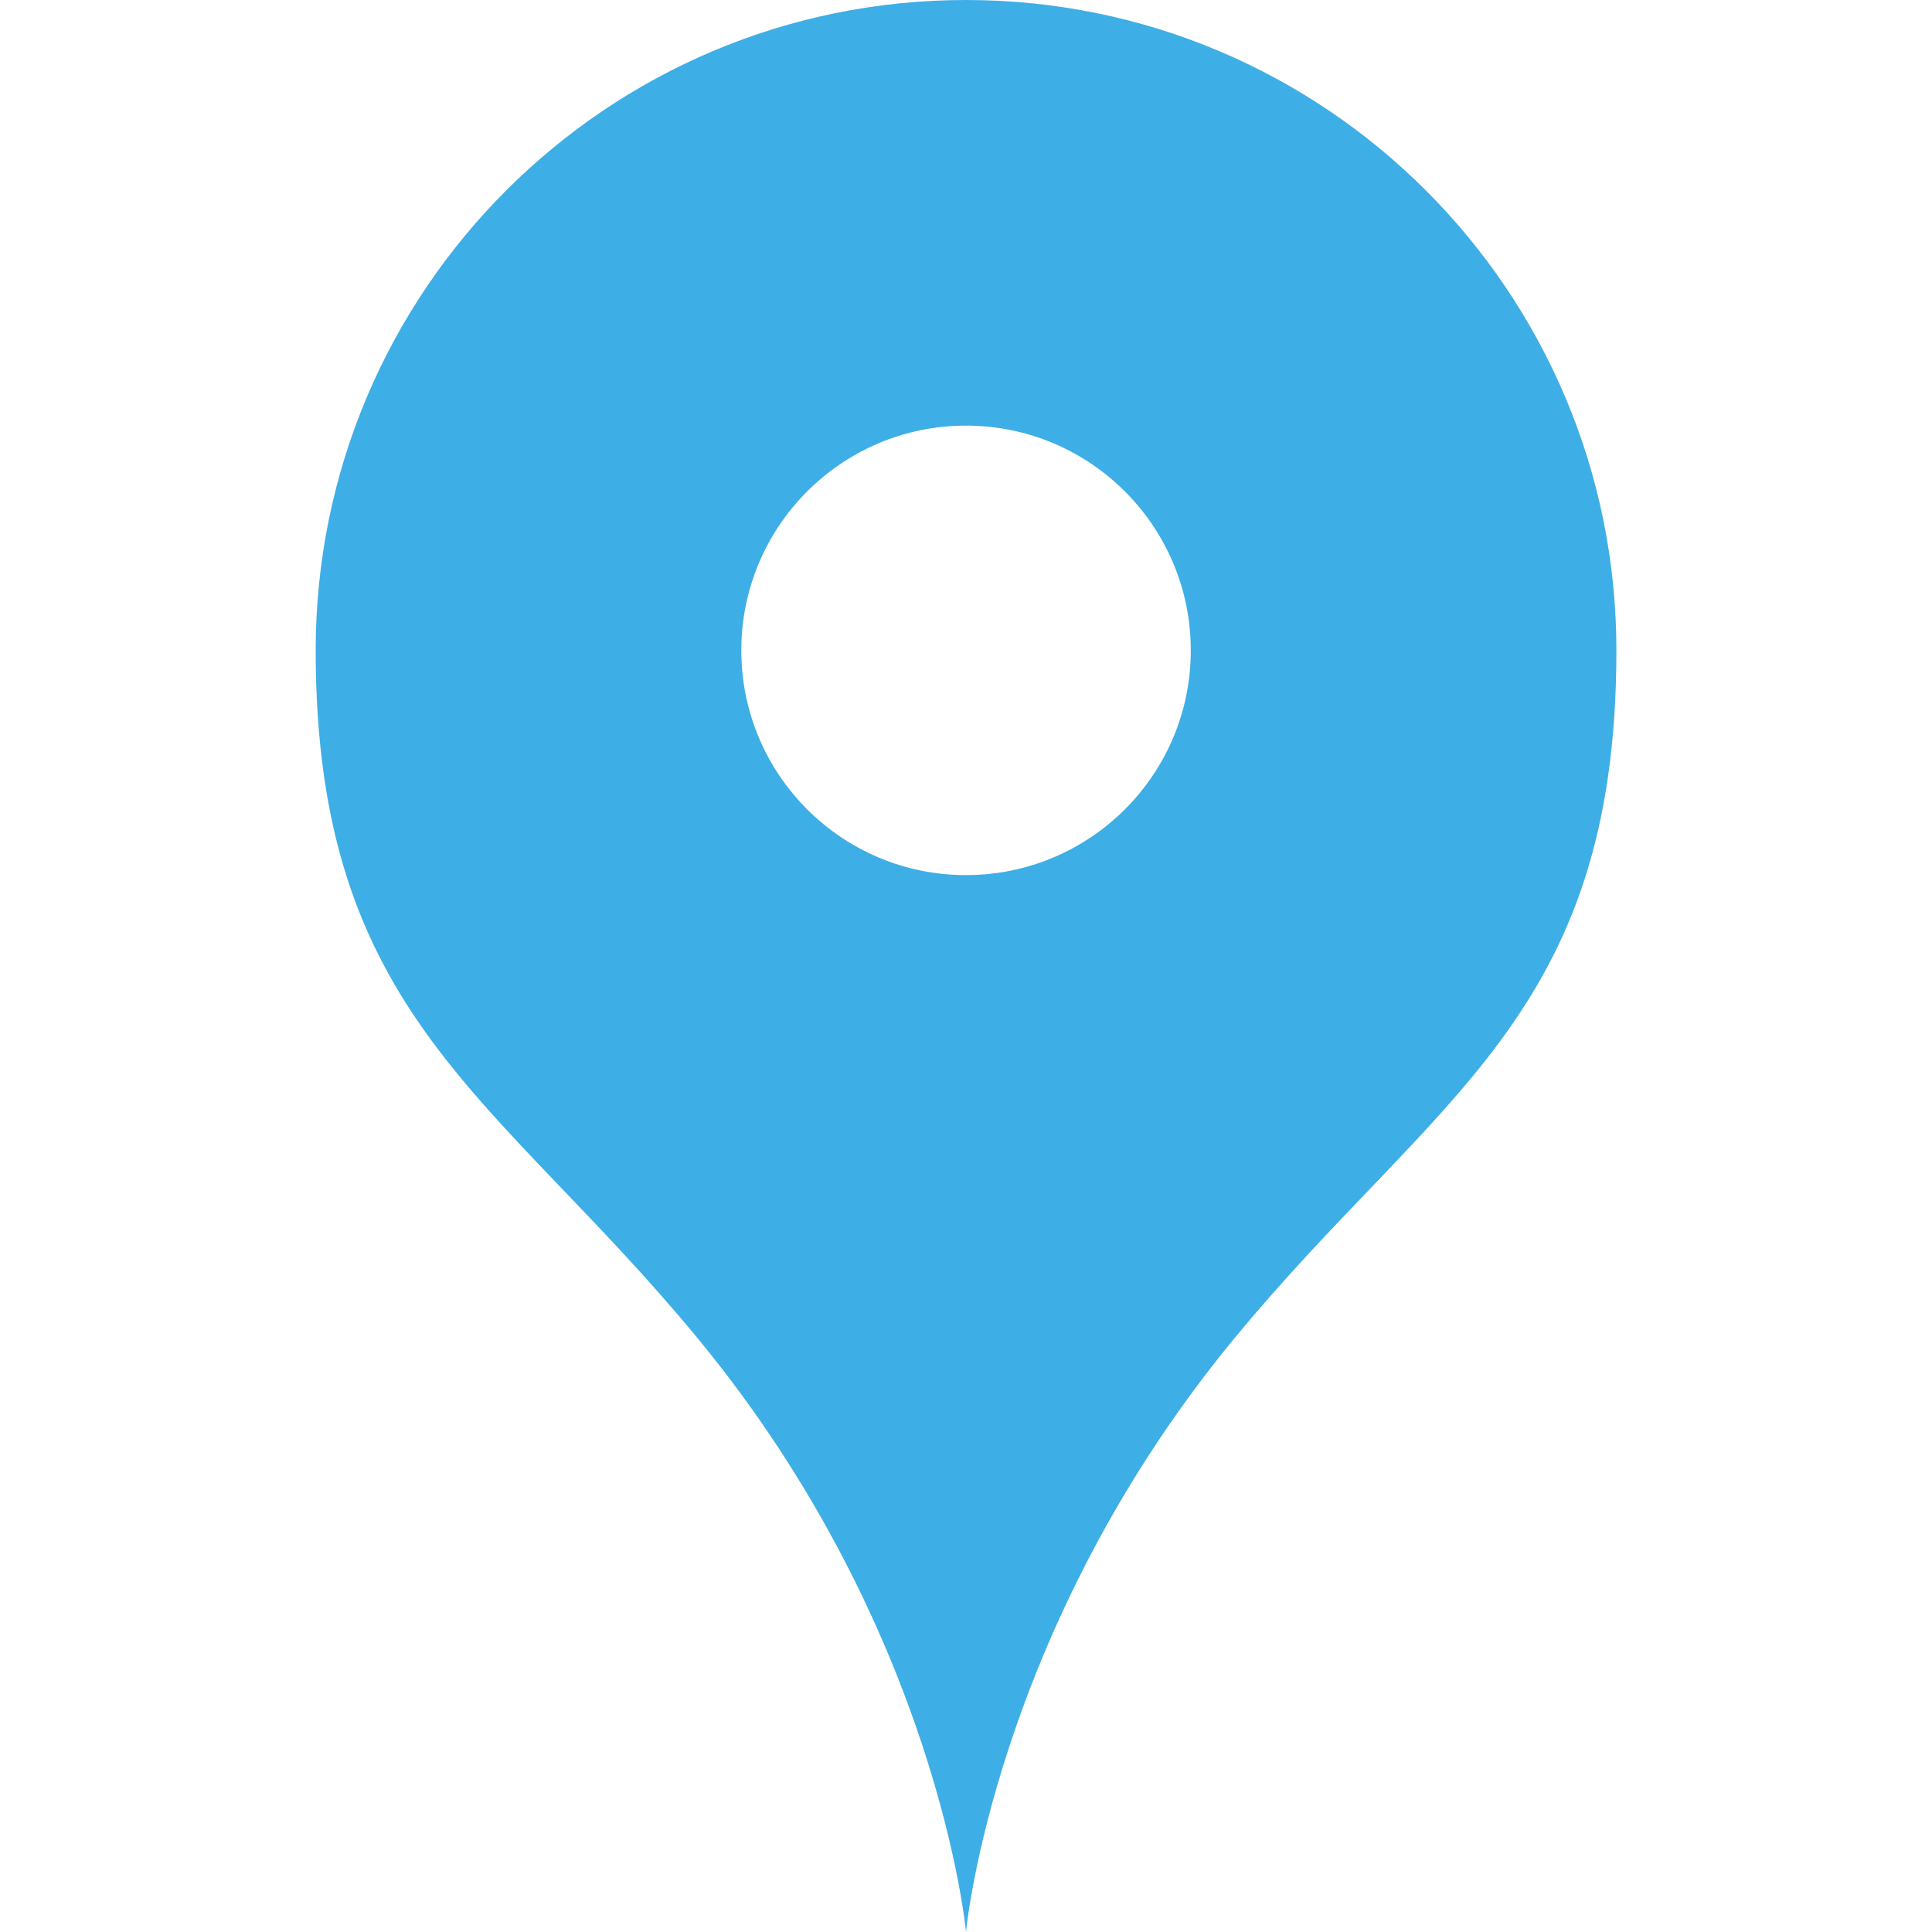 <svg width="20" height="20" viewBox="0 0 20 20" fill="none" xmlns="http://www.w3.org/2000/svg">
<path d="M10 0C6.281 0 3.268 3.014 3.268 6.733C3.268 10.528 5.149 11.337 7.228 13.861C9.715 16.881 10 20 10 20C10 20 10.286 16.881 12.773 13.861C14.852 11.337 16.733 10.528 16.733 6.733C16.733 3.014 13.719 0 10 0ZM10 9.059C8.715 9.059 7.674 8.018 7.674 6.733C7.674 5.448 8.715 4.406 10 4.406C11.285 4.406 12.327 5.448 12.327 6.733C12.327 8.018 11.285 9.059 10 9.059Z" fill="#3EAEE6"/>
</svg>
